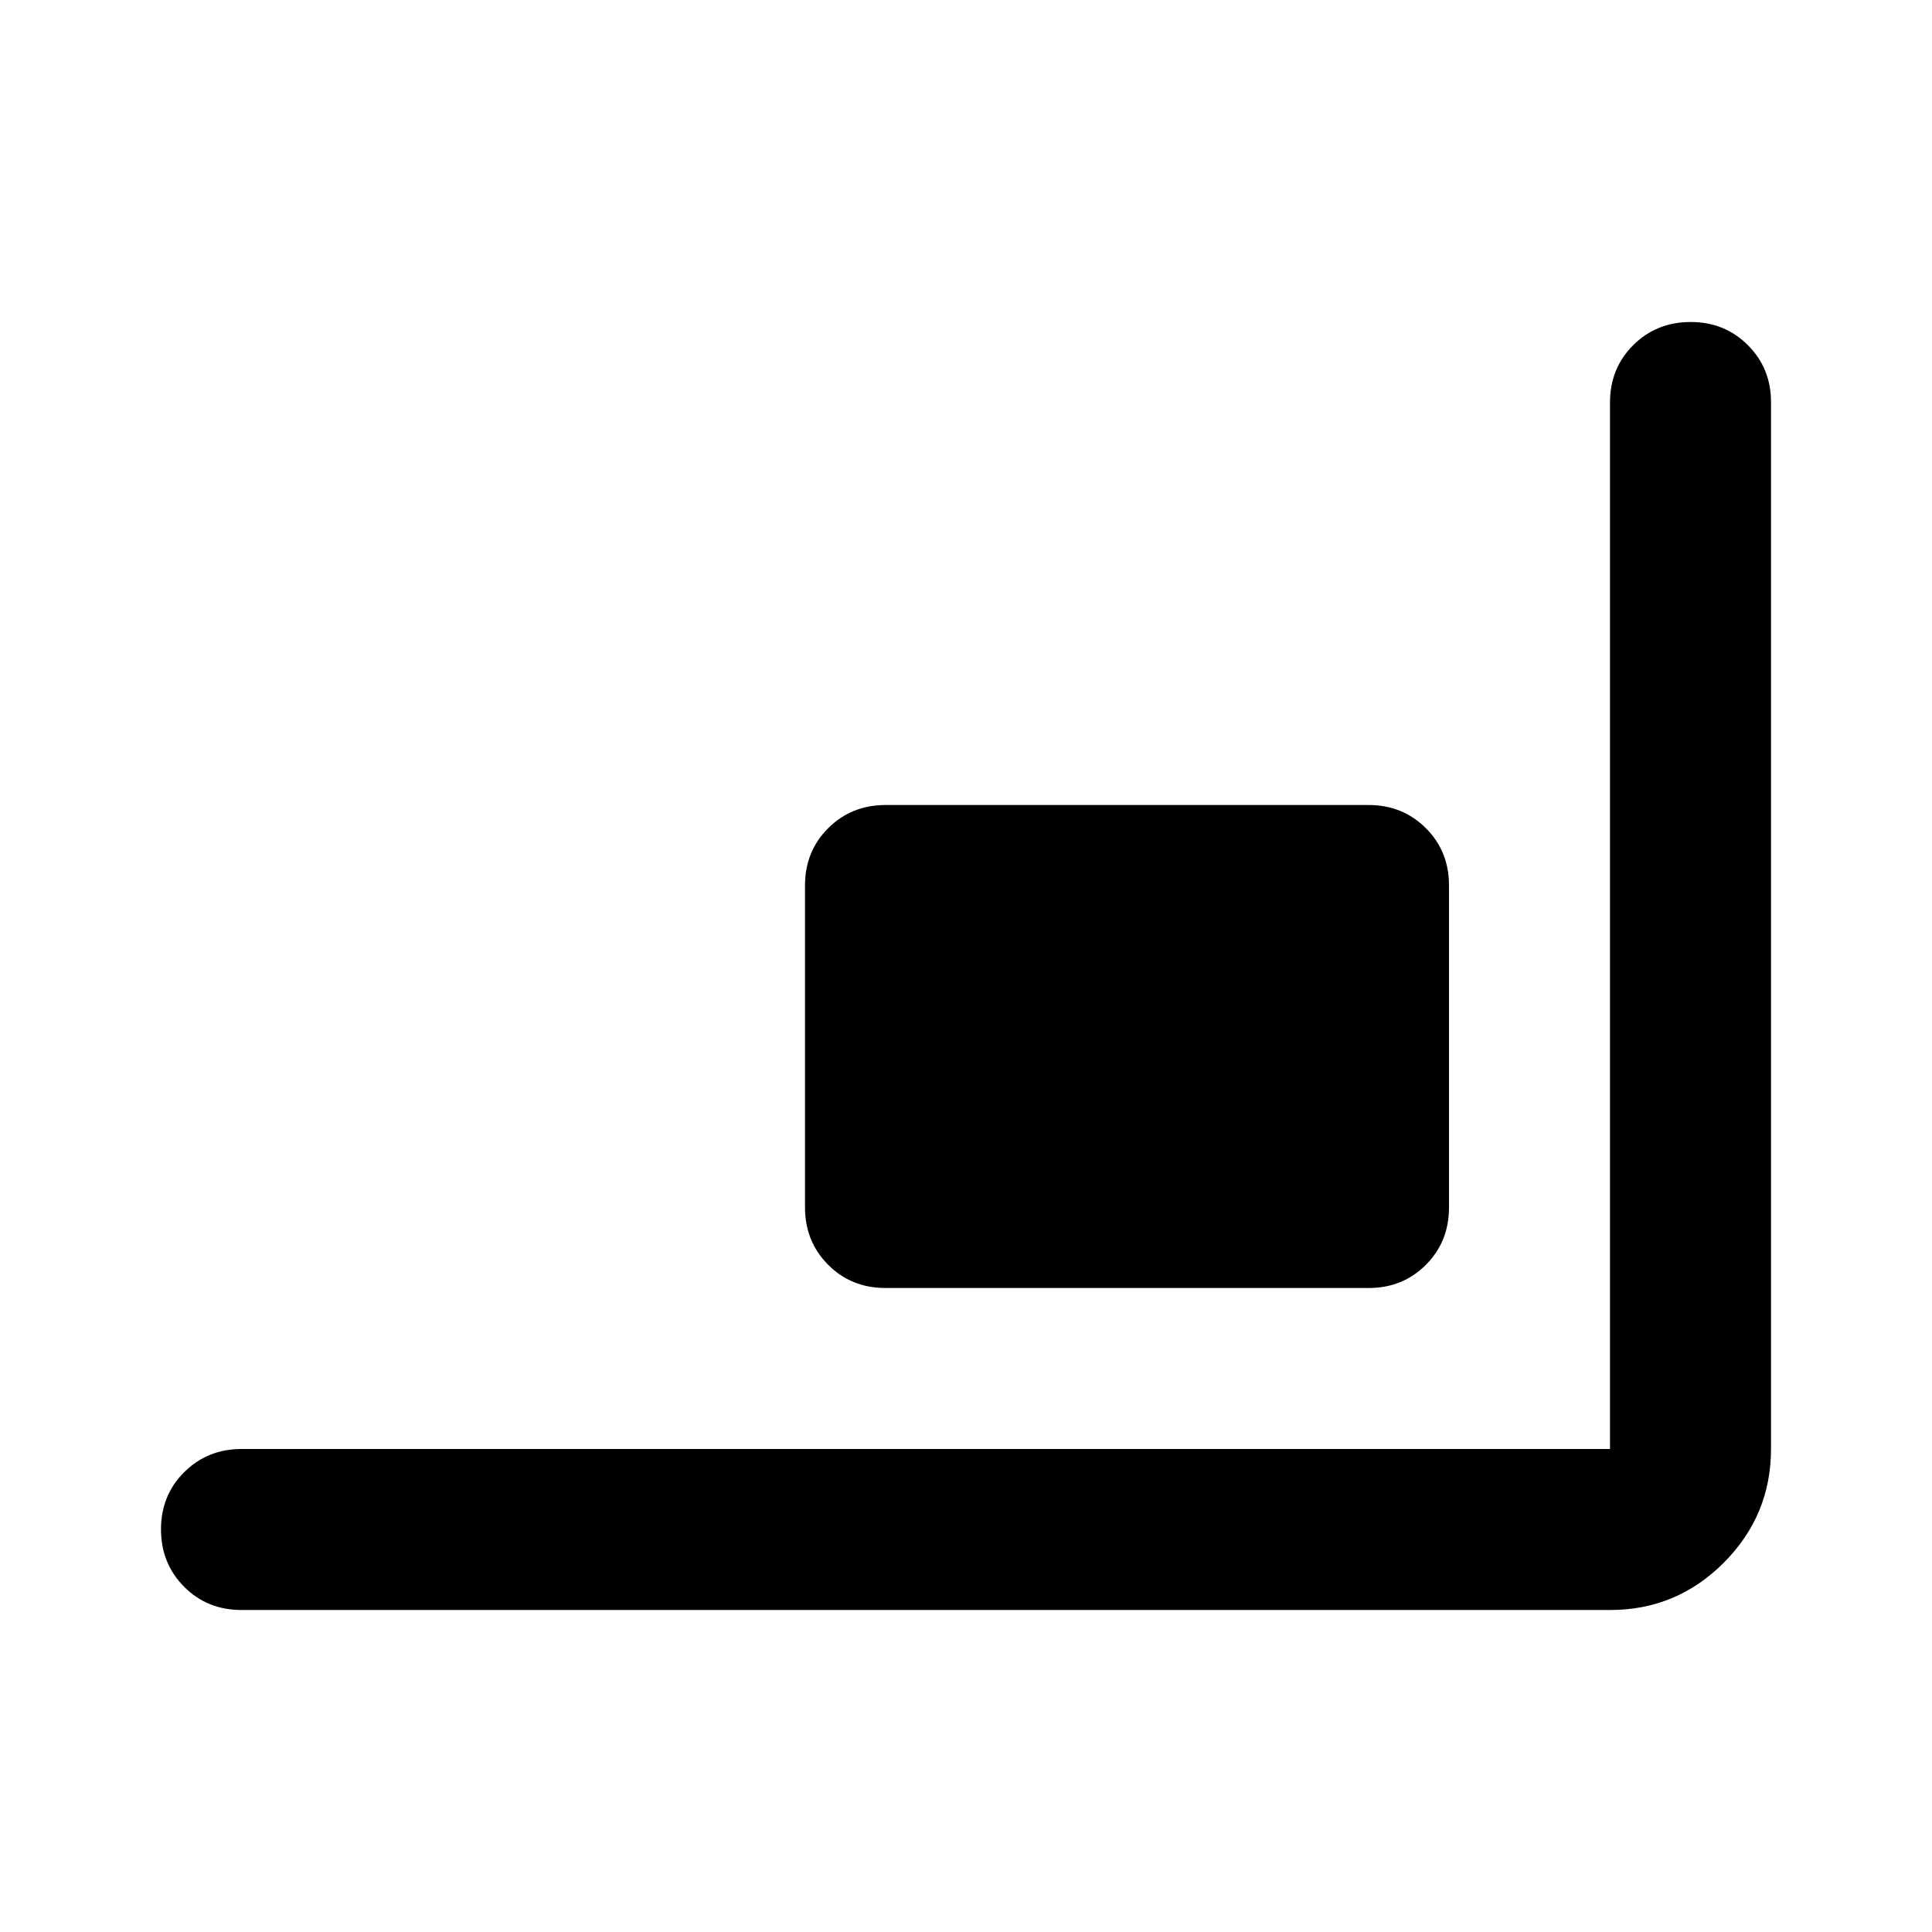 <?xml version="1.0" encoding="utf-8"?>
<!-- Generator: www.svgicons.com -->
<svg xmlns="http://www.w3.org/2000/svg" width="800" height="800" viewBox="0 0 24 24">
<path fill="currentColor" d="M3 20q-.425 0-.712-.288T2 19t.288-.712T3 18h17V5q0-.425.288-.712T21 4t.713.288T22 5v13q0 .825-.587 1.413T20 20zm8-4q-.425 0-.712-.288T10 15v-4q0-.425.288-.712T11 10h6q.425 0 .713.288T18 11v4q0 .425-.288.713T17 16z"/>
</svg>